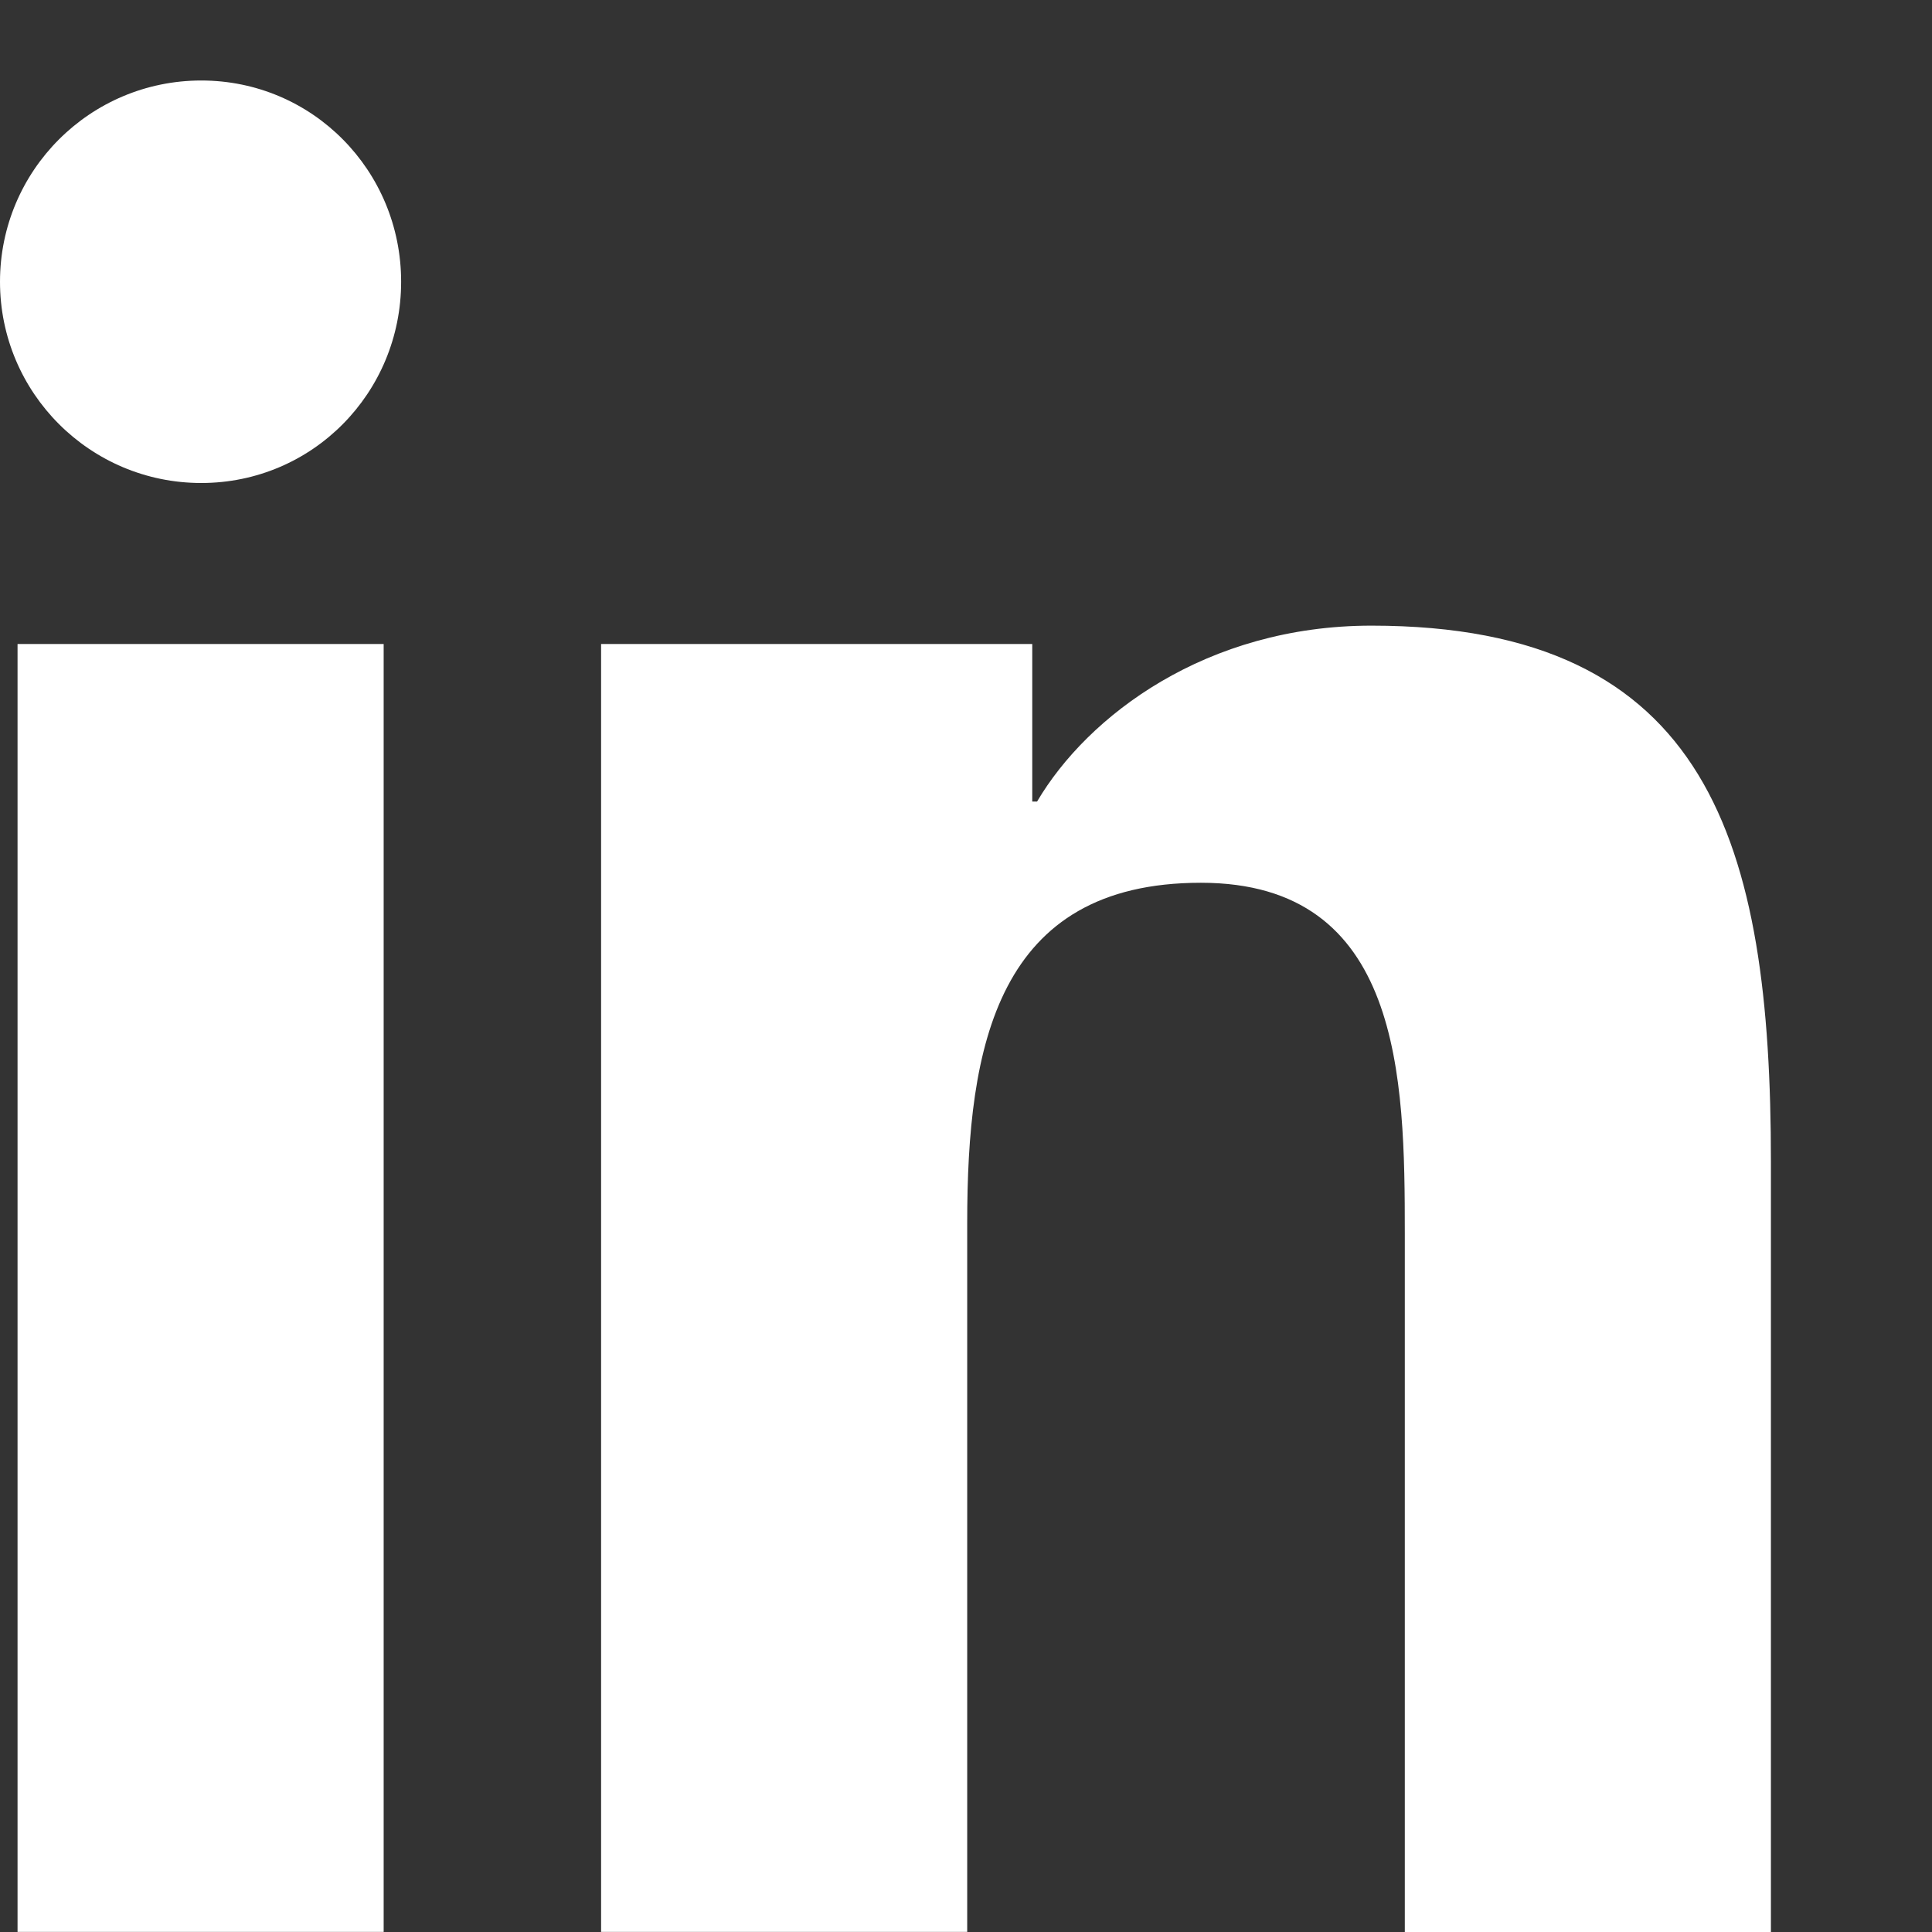 <svg width="24" height="24" viewBox="0 0 24 24" fill="none" xmlns="http://www.w3.org/2000/svg">
    <rect x="0" y="0" width="24" height="24" fill="#333333" stroke="none"/>
    <path d="M4.983 3.5C4.983 4.881 3.881 6 2.5 6C1.119 6 0 4.881 0 3.5C0 2.119 1.119 1 2.5 1C3.881 1 4.983 2.119 4.983 3.5ZM0.218 23.999H4.766V8H0.218V23.999ZM8.475 8H12.823V9.957H12.883C13.51 8.892 14.984 7.772 17.037 7.772C21.24 7.772 21.999 10.48 21.999 14.433V24H17.451V15.321C17.451 13.388 17.415 10.966 14.918 10.966C12.383 10.966 12.015 12.992 12.015 15.189V23.999H7.467V8H8.475Z" fill="white"/>
</svg>
